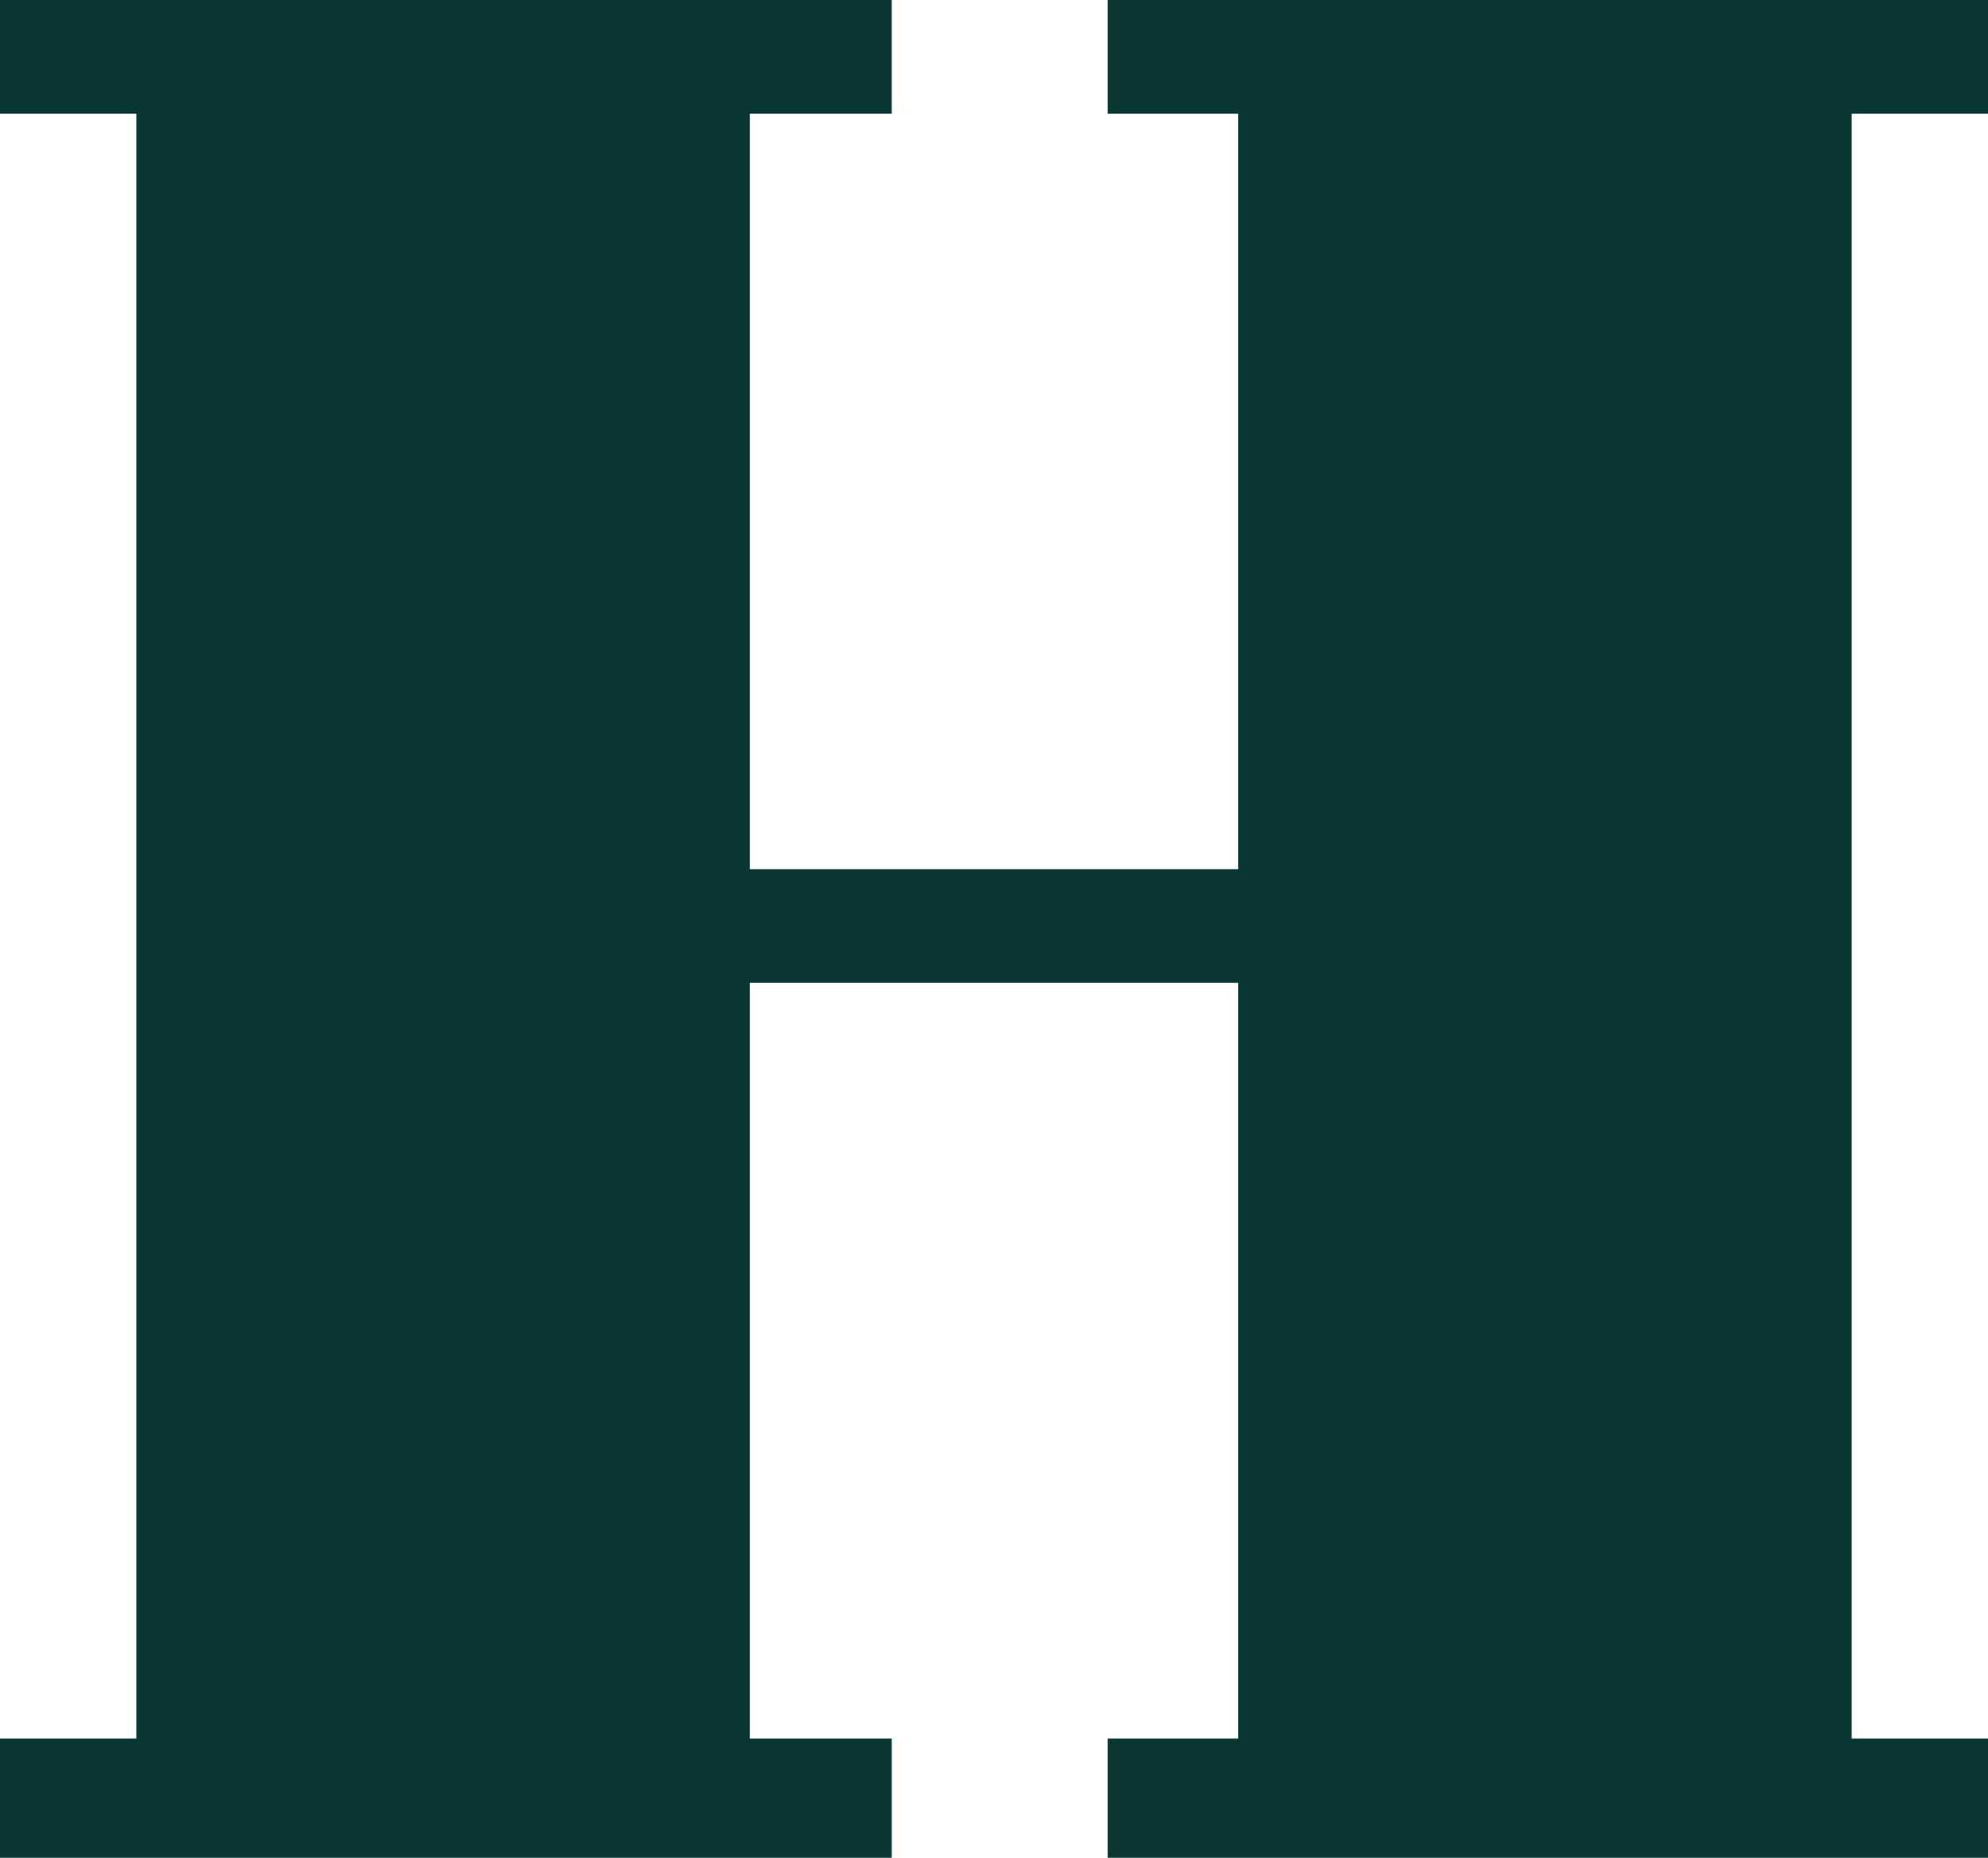 <svg xmlns="http://www.w3.org/2000/svg" viewBox="0 0 35 32.7">
	<path fill="#093532" d="M32.6 30.6V2H35V0H19.5v2h2.3v13.3h-8.6V2h2.5V0H0v2h2.4v28.6H0v2.1h15.7v-2.1h-2.5V17.3h8.6v13.3h-2.3v2.1H35v-2.1z"/>
</svg>